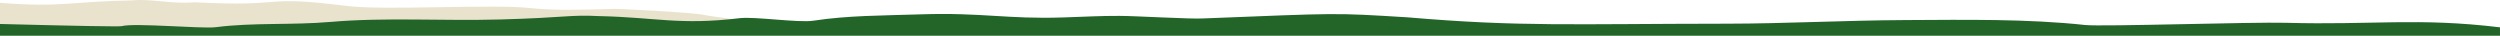 <svg xmlns="http://www.w3.org/2000/svg" width="1610" height="23" viewBox="0 0 1610 23" preserveAspectRatio="none">
    <g fill="none" fill-rule="evenodd">
        <path fill="#E9E3CE" d="M483 13.92c-.393-.113-27.943-3.856-29.129-4.216-5.273-1.579-60.07-4.496-60.092-3.938-17.812.491-36.227 1.151-52.808-.628-23.947-2.564-93.64 1.667-117.174-1.27-57.946-7.23-36.576.851-98.501-2.412-15.518 1.282-27.17-2.436-40.478-1.2C45.278.923 39.975 4.954 0 1.815V21h483c9.333-2.03 9.333-4.39 0-7.08z"/>
        <path fill="#236529" d="M1610 23H0v-7.56c50.845 1.31 76.961 1.774 78.347 1.396 8.137-2.25 51.663 1.803 60.615.67 24.334-3.1 48.548-1.22 73.921-3.396 35.747-3.064 71.618-.525 109.45-1.573 42.543-1.18 44.24-3.14 63.495-2.173 36.61.785 51.62 5.98 90.452 1.349 9.634-1.18 37.994 3.074 47.408 1.63 22.555-3.448 44.89-3.297 69.086-4.1 39.576-1.315 55.626 3.192 92.045 1.983 15.896-.539 23.795-1.026 36.11-.997 11.031.03 46.024 2.136 53.775 1.649 88.692-3.489 83.336-3.68 131.64-.73 72.825 6.223 105.672 4.19 206.083 4.101 37.345-.033 75.01-2.122 115.096-2.33 38.885-.202 78.343-.81 115.392 3.188 10.64 1.154 107.96-2.023 129.228-1.433 56.126 1.554 84.835-3.467 137.857 2.931V23z"/>
    </g>
</svg>
